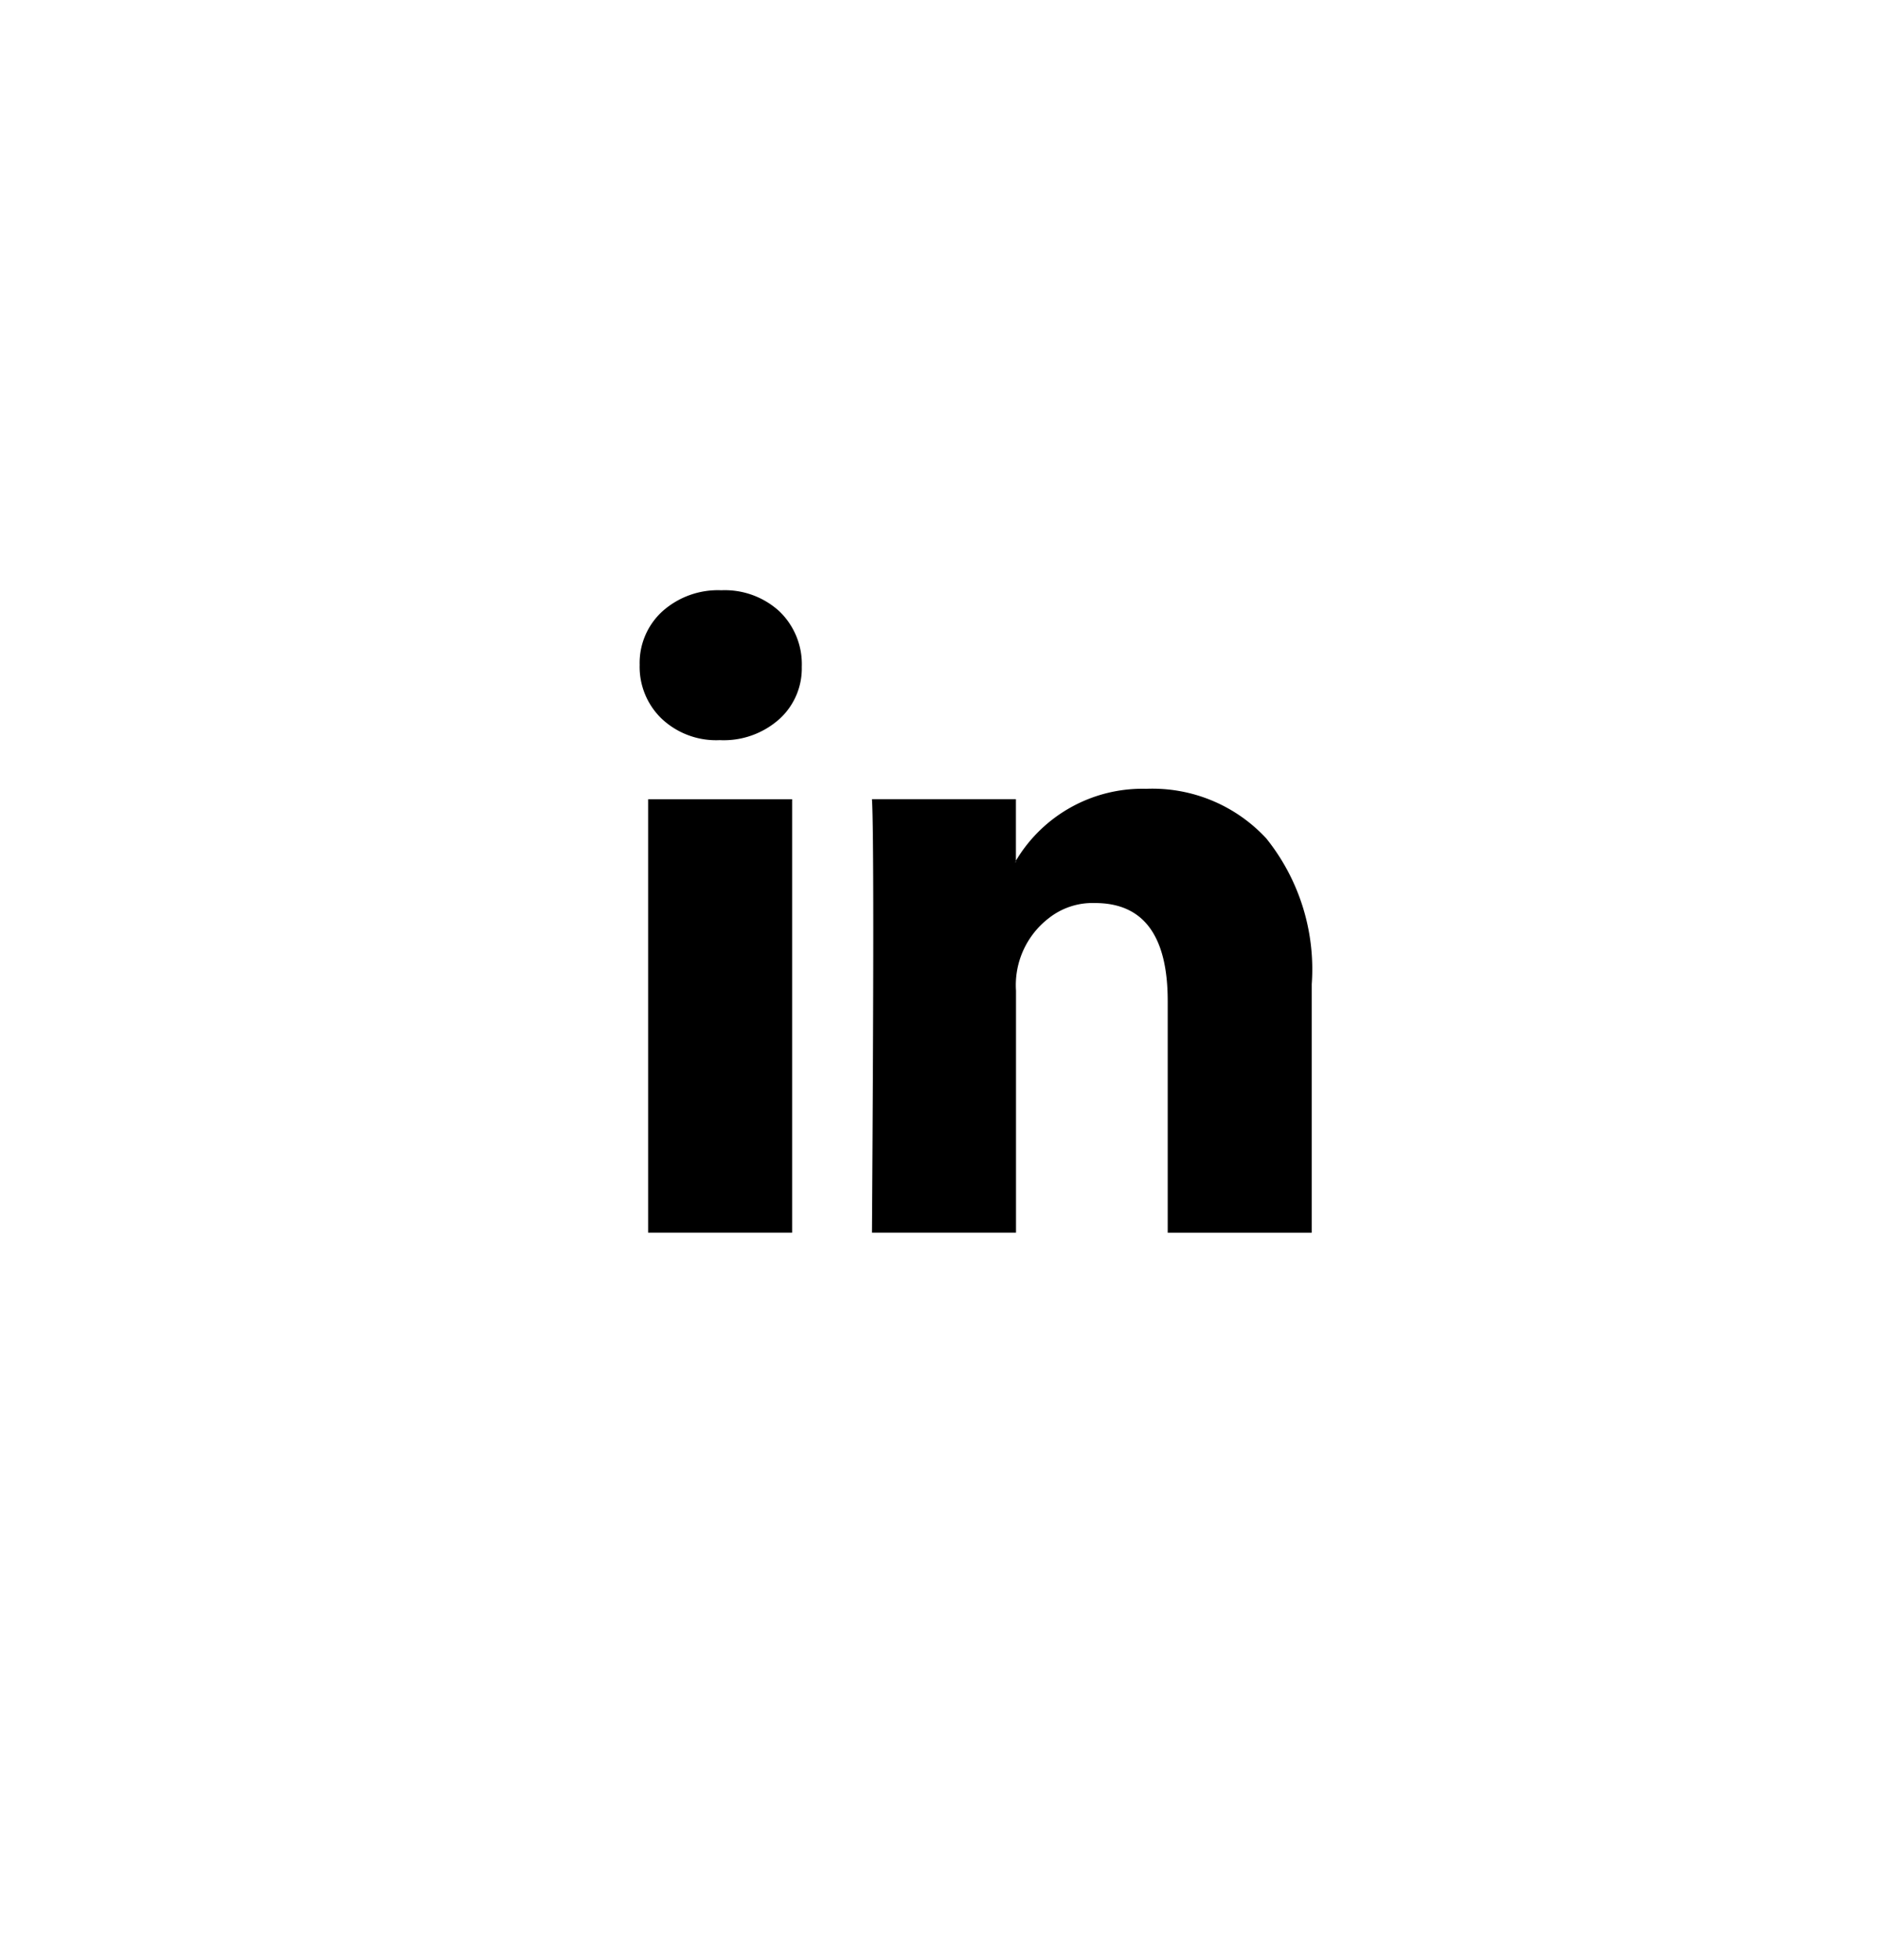 <svg xmlns="http://www.w3.org/2000/svg" viewBox="0 0 46 48">
  <path d="M15.668 16.285a1.711 1.711 0 0 1 .556-1.311 2.041 2.041 0 0 1 1.444-.517 1.98 1.98 0 0 1 1.415.509 1.793 1.793 0 0 1 .556 1.367 1.674 1.674 0 0 1-.54 1.271 2.044 2.044 0 0 1-1.462.524h-.014a1.945 1.945 0 0 1-1.415-.524 1.761 1.761 0 0 1-.54-1.319Zm.207 13.906V19.575h3.528v10.616h-3.528Zm5.483 0h3.528v-5.928c-.045-.687.255-1.351.8-1.772a1.727 1.727 0 0 1 1.136-.373c1.187 0 1.78.8 1.78 2.4v5.674h3.528v-6.088a5.115 5.115 0 0 0-1.113-3.568c-.755-.816-1.829-1.26-2.94-1.216-1.306-.034-2.528.641-3.195 1.764v.032h-.014l.016-.032v-1.51h-3.526c.021.339.032 1.394.032 3.163s-.011 4.254-.032 7.454Z" fill="currentColor"></path>
</svg>